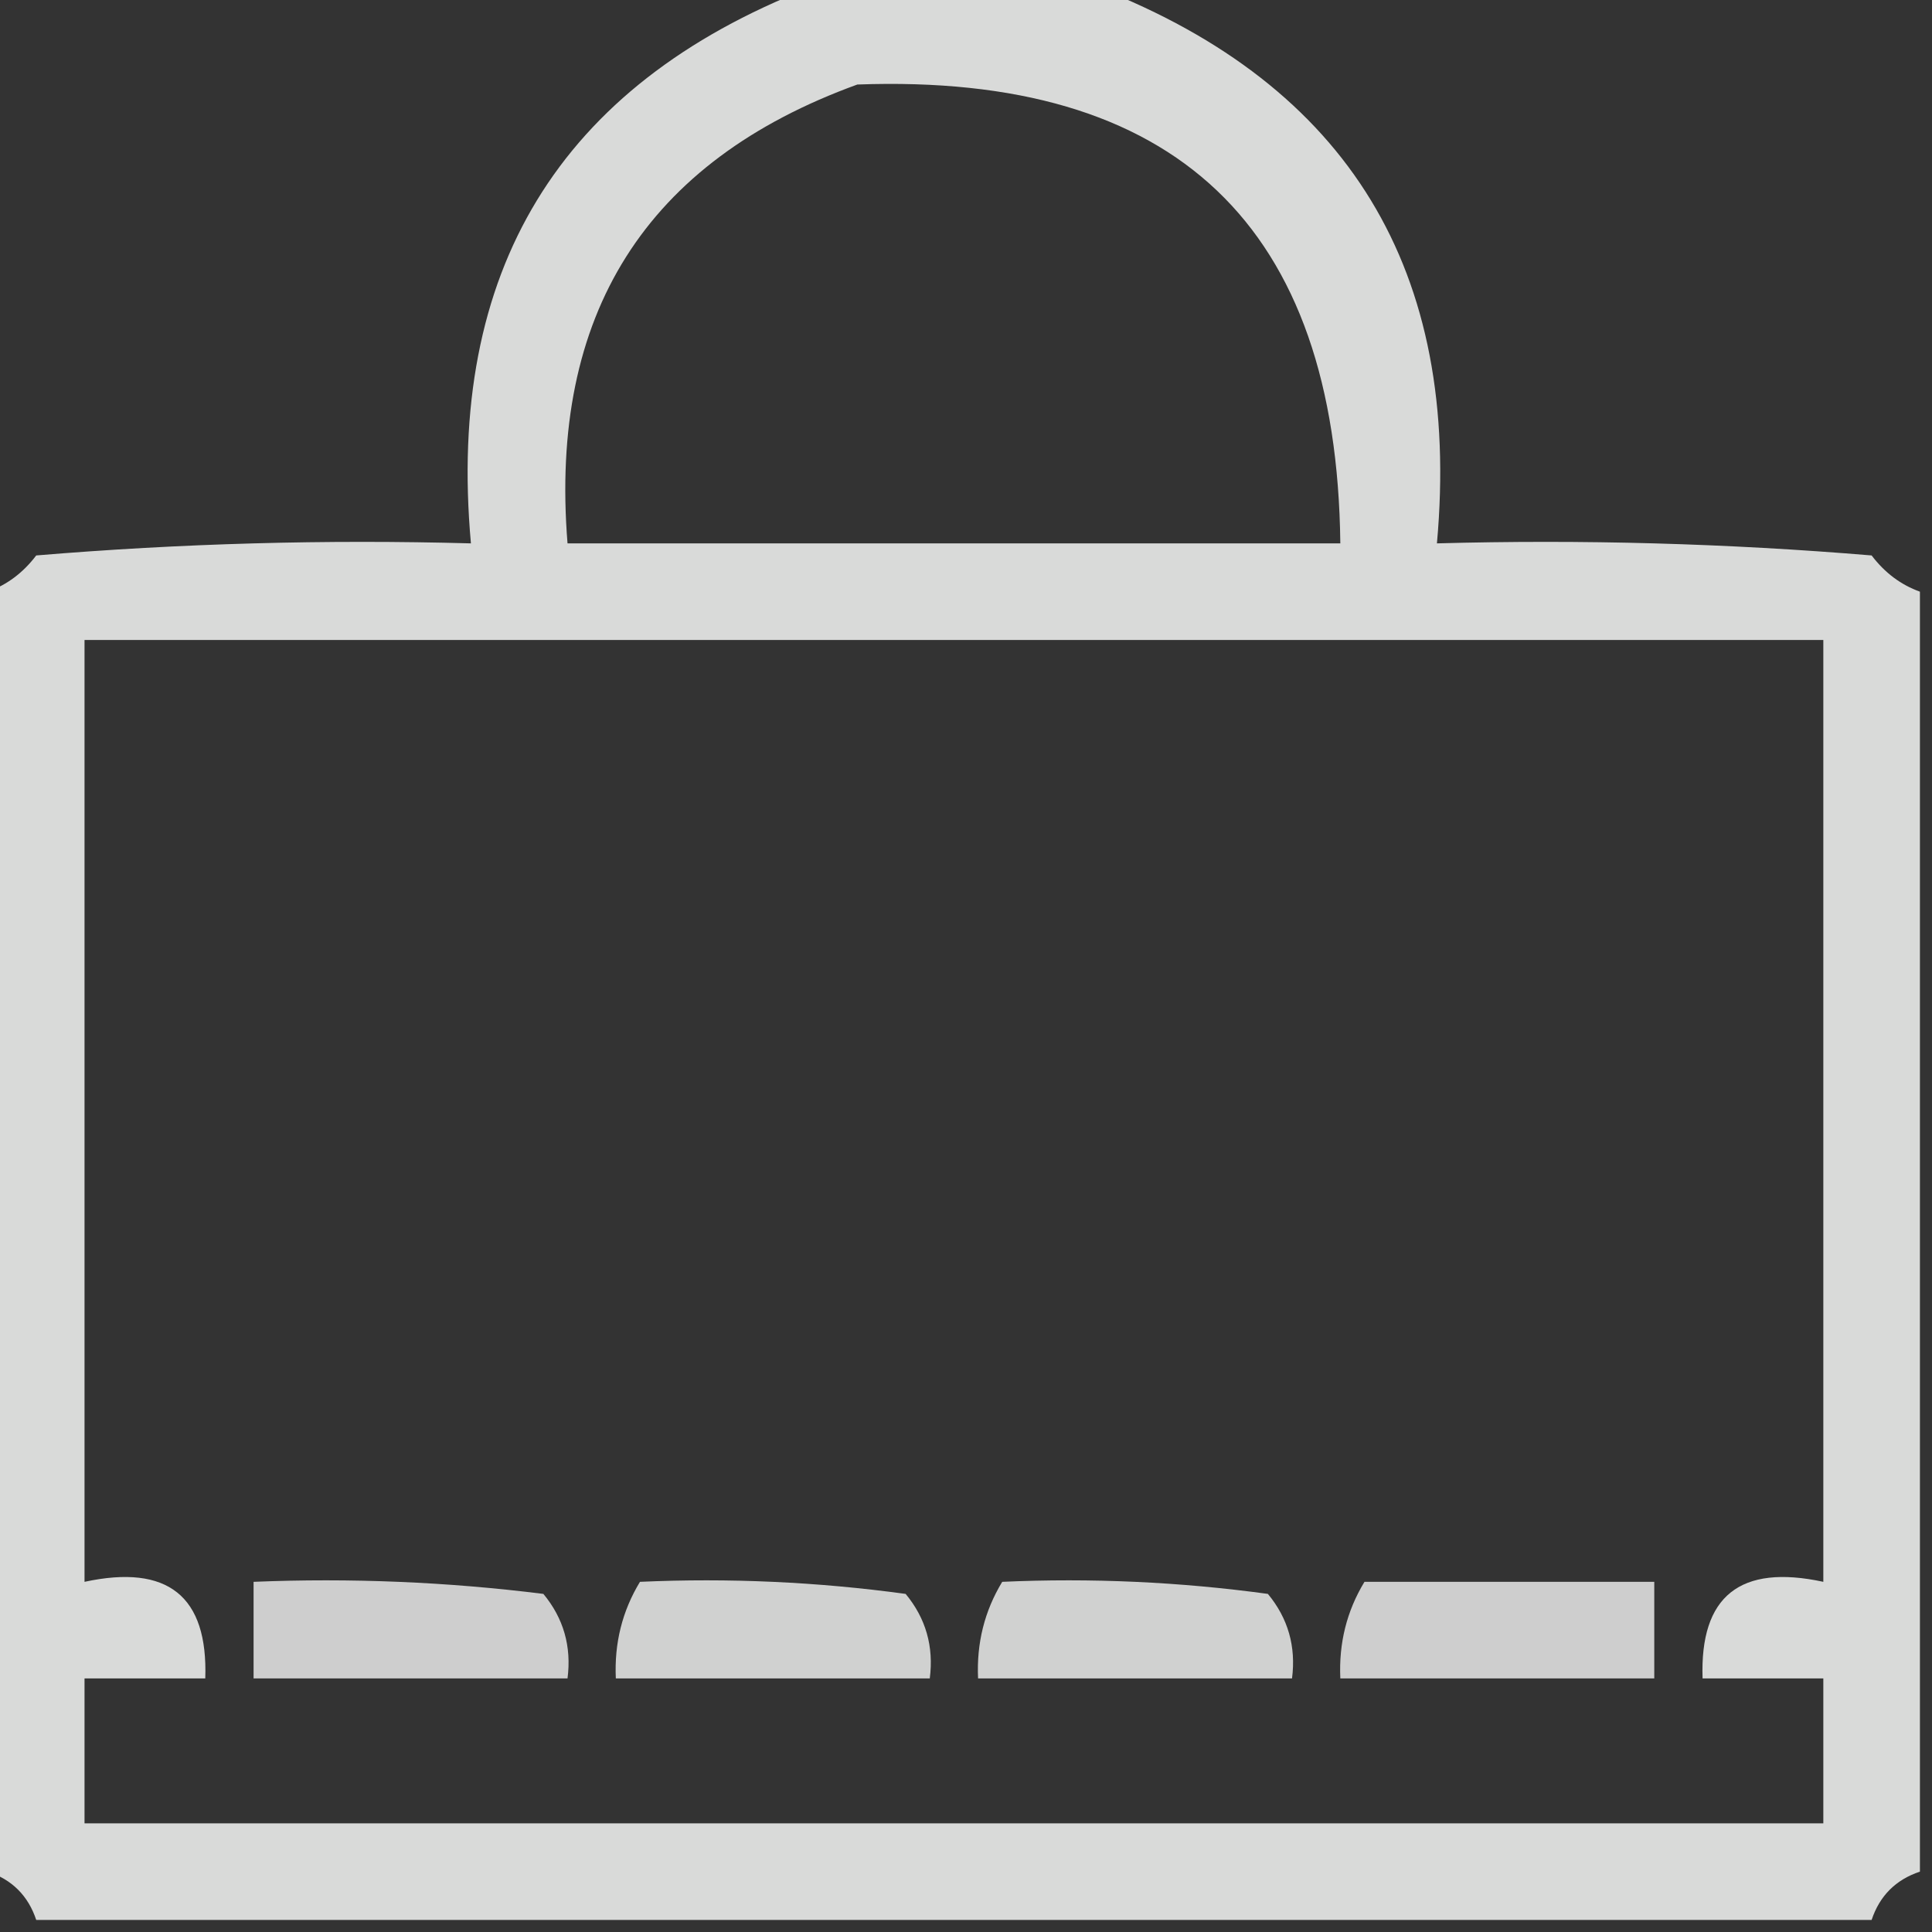 <?xml version="1.0" encoding="UTF-8"?>
<!DOCTYPE svg PUBLIC "-//W3C//DTD SVG 1.1//EN" "http://www.w3.org/Graphics/SVG/1.1/DTD/svg11.dtd">
<svg xmlns="http://www.w3.org/2000/svg" version="1.1" width="80px" height="80px" style="shape-rendering:geometricPrecision; text-rendering:geometricPrecision; image-rendering:optimizeQuality; fill-rule:evenodd; clip-rule:evenodd" xmlns:xlink="http://www.w3.org/1999/xlink">
<rect width="100%" height="100%" fill="#333333" stroke="none"/>
<g><path style="opacity:0.819" fill="#fefffe" d="M 33.5,-0.5 C 37.5,-0.5 41.5,-0.5 45.5,-0.5C 55.852,3.553 60.519,11.22 59.5,22.5C 65.509,22.334 71.509,22.5 77.5,23C 78.044,23.717 78.711,24.217 79.5,24.5C 79.5,42.167 79.5,59.833 79.5,77.5C 78.5,77.833 77.833,78.5 77.5,79.5C 52.167,79.5 26.833,79.5 1.5,79.5C 1.167,78.5 0.5,77.833 -0.5,77.5C -0.5,59.833 -0.5,42.167 -0.5,24.5C 0.289,24.217 0.956,23.717 1.5,23C 7.491,22.5 13.491,22.334 19.5,22.5C 18.481,11.22 23.148,3.553 33.5,-0.5 Z M 35.5,3.5 C 48.683,3.017 55.35,9.351 55.5,22.5C 44.833,22.5 34.167,22.5 23.5,22.5C 22.733,13.014 26.733,6.681 35.5,3.5 Z M 3.5,26.5 C 27.5,26.5 51.5,26.5 75.5,26.5C 75.5,39.5 75.5,52.5 75.5,65.5C 72.05,64.756 70.384,66.09 70.5,69.5C 72.167,69.5 73.833,69.5 75.5,69.5C 75.5,71.5 75.5,73.5 75.5,75.5C 51.5,75.5 27.5,75.5 3.5,75.5C 3.5,73.5 3.5,71.5 3.5,69.5C 5.167,69.5 6.833,69.5 8.5,69.5C 8.616,66.09 6.95,64.756 3.5,65.5C 3.5,52.5 3.5,39.5 3.5,26.5 Z"/></g>
<g><path style="opacity:0.761" fill="#fefffe" d="M 10.5,65.5 C 14.514,65.335 18.514,65.501 22.5,66C 23.337,67.011 23.67,68.178 23.5,69.5C 19.167,69.5 14.833,69.5 10.5,69.5C 10.5,68.167 10.5,66.833 10.5,65.5 Z"/></g>
<g><path style="opacity:0.776" fill="#fefffe" d="M 26.5,65.5 C 30.182,65.335 33.848,65.501 37.5,66C 38.337,67.011 38.67,68.178 38.5,69.5C 34.167,69.5 29.833,69.5 25.5,69.5C 25.433,68.041 25.766,66.708 26.5,65.5 Z"/></g>
<g><path style="opacity:0.776" fill="#fefffe" d="M 41.5,65.5 C 45.182,65.335 48.848,65.501 52.5,66C 53.337,67.011 53.67,68.178 53.5,69.5C 49.167,69.5 44.833,69.5 40.5,69.5C 40.433,68.041 40.766,66.708 41.5,65.5 Z"/></g>
<g><path style="opacity:0.761" fill="#fefffe" d="M 56.5,65.5 C 60.5,65.5 64.5,65.5 68.5,65.5C 68.5,66.833 68.5,68.167 68.5,69.5C 64.167,69.5 59.833,69.5 55.5,69.5C 55.433,68.041 55.766,66.708 56.5,65.5 Z"/></g>
</svg>
